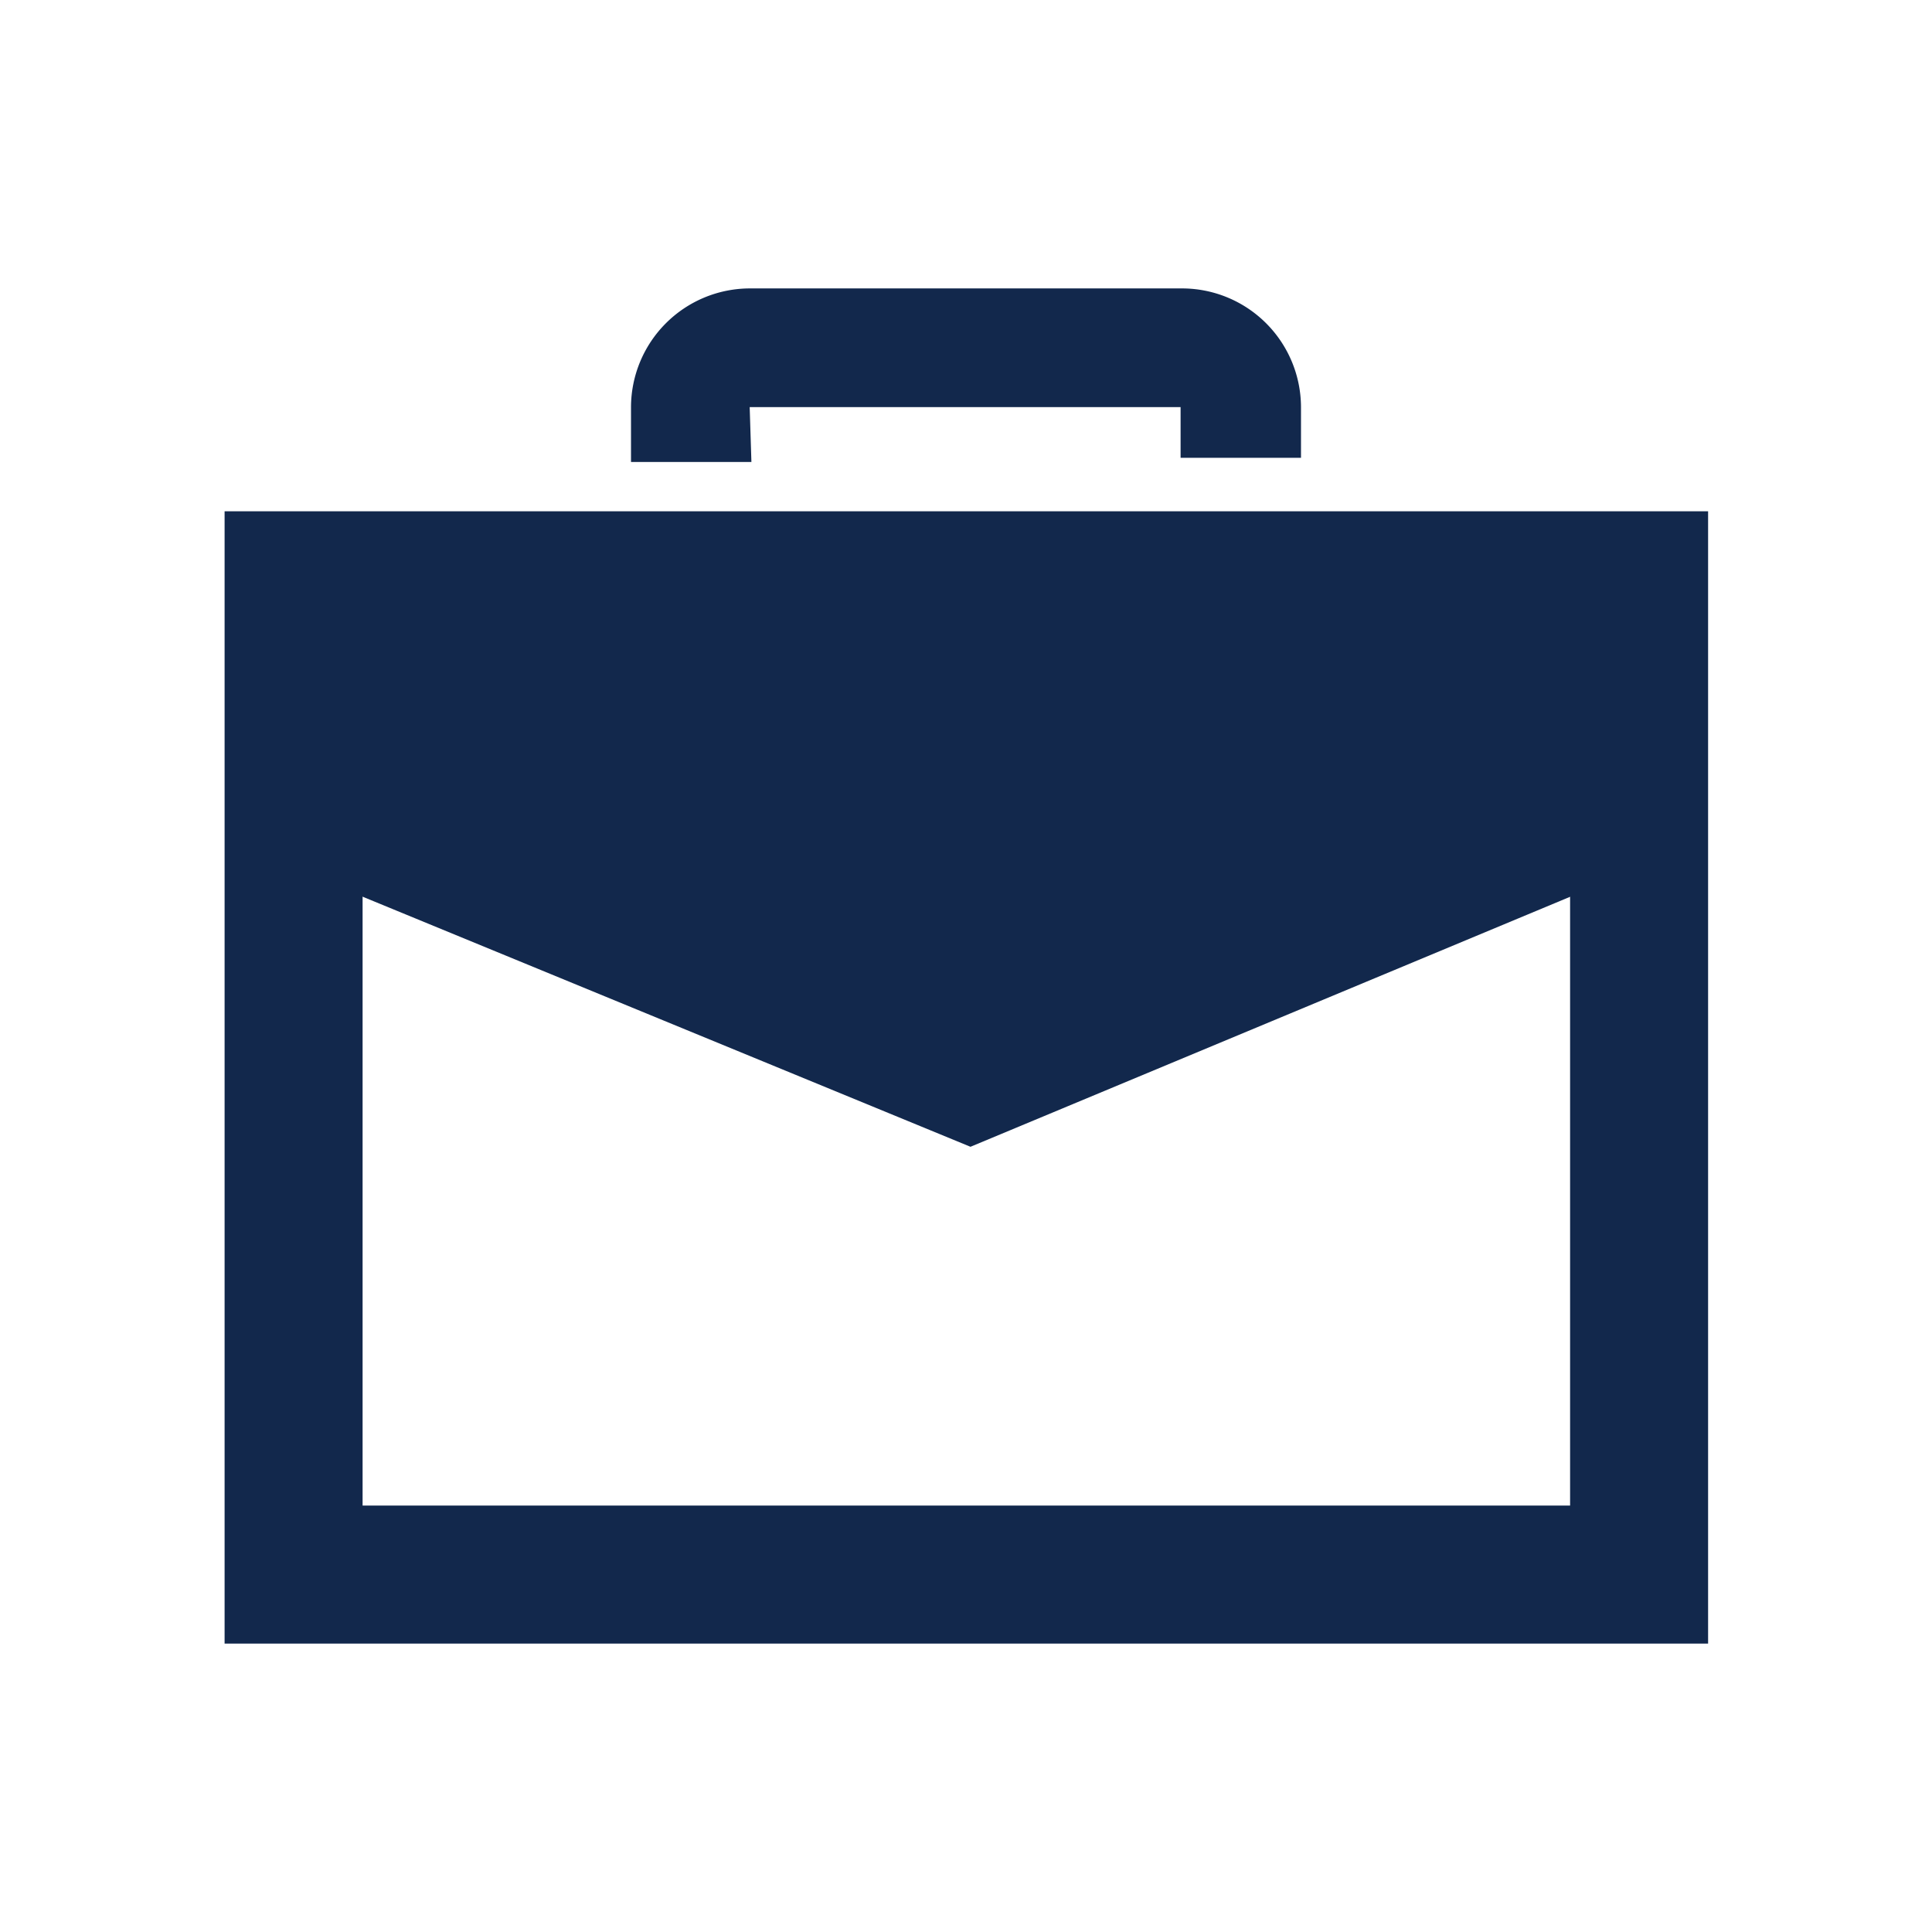 <svg id="Layer_1" data-name="Layer 1" xmlns="http://www.w3.org/2000/svg" viewBox="0 0 56 56"><defs><style>.cls-1{fill:#12284c;}</style></defs><title>TomCotton_ConstituentIcons</title><path class="cls-1" d="M49.51,47.64h-43V14.82h43Zm-39-4h35V18.81h-35Z"/><polygon class="cls-1" points="47.51 25.16 28.13 33.24 8.49 25.16 8.49 17.39 47.51 17.39 47.51 25.16"/><path class="cls-1" d="M21.78,13.39H18.29V11.8a3.45,3.45,0,0,1,3.44-3.44H34.27a3.45,3.45,0,0,1,3.44,3.44v1.47H34.22V11.8l-12.49,0Z"/></svg>